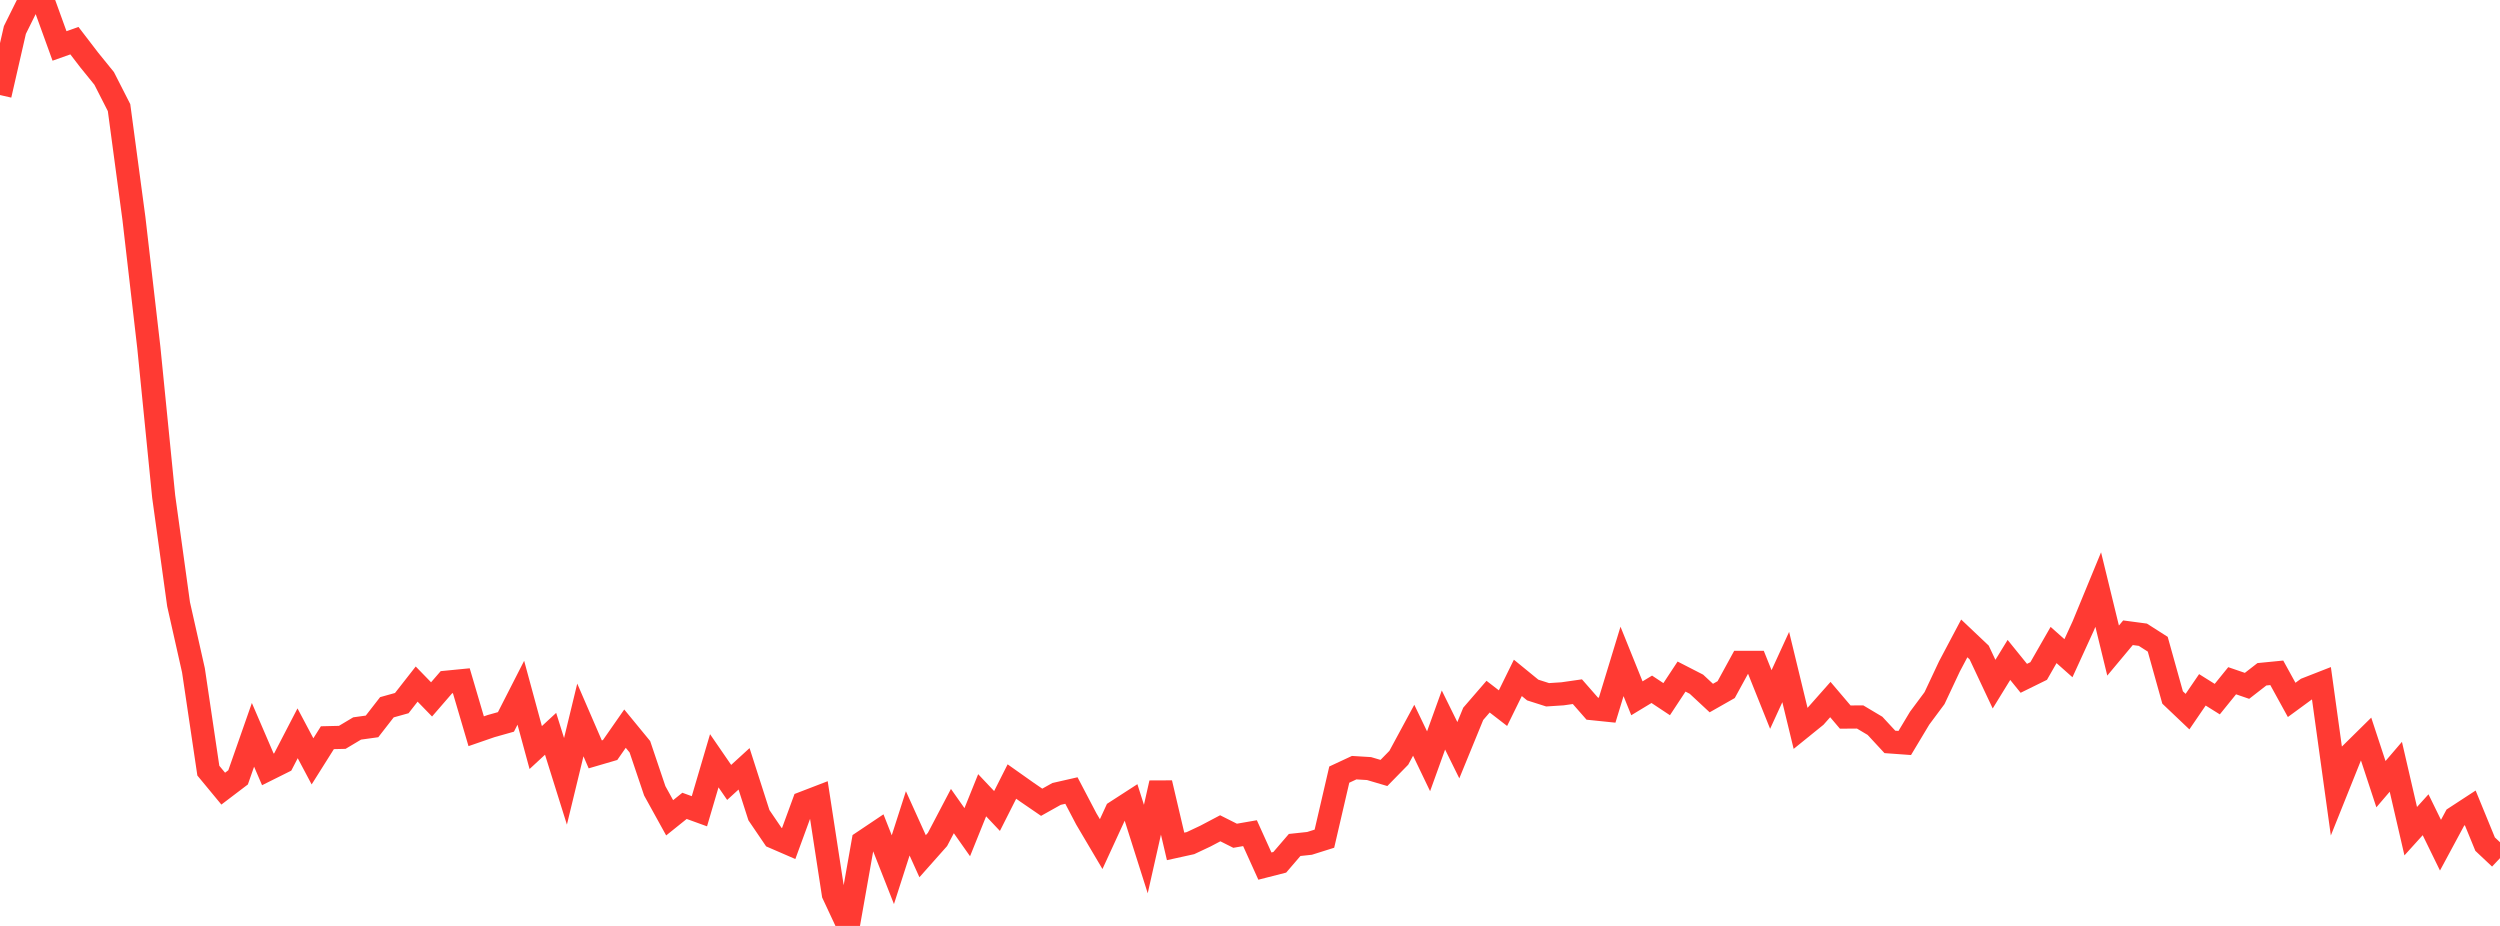 <?xml version="1.0" standalone="no"?>
<!DOCTYPE svg PUBLIC "-//W3C//DTD SVG 1.1//EN" "http://www.w3.org/Graphics/SVG/1.1/DTD/svg11.dtd">

<svg width="135" height="50" viewBox="0 0 135 50" preserveAspectRatio="none" 
  xmlns="http://www.w3.org/2000/svg"
  xmlns:xlink="http://www.w3.org/1999/xlink">


<polyline points="0.0, 5.132 0.804, 1.619 1.607, 0.0 2.411, 0.263 3.214, 2.481 4.018, 2.196 4.821, 3.243 5.625, 4.235 6.429, 5.812 7.232, 11.799 8.036, 18.763 8.839, 26.813 9.643, 32.629 10.446, 36.197 11.25, 41.614 12.054, 42.587 12.857, 41.977 13.661, 39.681 14.464, 41.547 15.268, 41.146 16.071, 39.598 16.875, 41.113 17.679, 39.836 18.482, 39.817 19.286, 39.337 20.089, 39.226 20.893, 38.192 21.696, 37.968 22.5, 36.94 23.304, 37.767 24.107, 36.839 24.911, 36.76 25.714, 39.487 26.518, 39.209 27.321, 38.983 28.125, 37.408 28.929, 40.368 29.732, 39.625 30.536, 42.192 31.339, 38.877 32.143, 40.736 32.946, 40.501 33.75, 39.347 34.554, 40.326 35.357, 42.705 36.161, 44.161 36.964, 43.516 37.768, 43.808 38.571, 41.081 39.375, 42.251 40.179, 41.516 40.982, 44.02 41.786, 45.203 42.589, 45.551 43.393, 43.356 44.196, 43.047 45.0, 48.28 45.804, 50.0 46.607, 45.464 47.411, 44.925 48.214, 46.963 49.018, 44.461 49.821, 46.236 50.625, 45.33 51.429, 43.798 52.232, 44.938 53.036, 42.943 53.839, 43.794 54.643, 42.203 55.446, 42.771 56.25, 43.322 57.054, 42.872 57.857, 42.689 58.661, 44.223 59.464, 45.582 60.268, 43.834 61.071, 43.315 61.875, 45.849 62.679, 42.281 63.482, 45.706 64.286, 45.529 65.089, 45.151 65.893, 44.727 66.696, 45.131 67.5, 44.991 68.304, 46.769 69.107, 46.564 69.911, 45.628 70.714, 45.542 71.518, 45.289 72.321, 41.829 73.125, 41.454 73.929, 41.503 74.732, 41.74 75.536, 40.919 76.339, 39.433 77.143, 41.109 77.946, 38.881 78.75, 40.511 79.554, 38.548 80.357, 37.619 81.161, 38.24 81.964, 36.605 82.768, 37.262 83.571, 37.518 84.375, 37.466 85.179, 37.351 85.982, 38.267 86.786, 38.35 87.589, 35.716 88.393, 37.708 89.196, 37.222 90.0, 37.755 90.804, 36.535 91.607, 36.947 92.411, 37.695 93.214, 37.239 94.018, 35.767 94.821, 35.767 95.625, 37.773 96.429, 36.02 97.232, 39.333 98.036, 38.683 98.839, 37.776 99.643, 38.722 100.446, 38.716 101.25, 39.195 102.054, 40.063 102.857, 40.121 103.661, 38.78 104.464, 37.7 105.268, 35.99 106.071, 34.474 106.875, 35.235 107.679, 36.944 108.482, 35.636 109.286, 36.629 110.089, 36.234 110.893, 34.83 111.696, 35.543 112.5, 33.787 113.304, 31.836 114.107, 35.131 114.911, 34.168 115.714, 34.275 116.518, 34.788 117.321, 37.664 118.125, 38.428 118.929, 37.251 119.732, 37.753 120.536, 36.76 121.339, 37.036 122.143, 36.411 122.946, 36.332 123.75, 37.795 124.554, 37.206 125.357, 36.892 126.161, 42.699 126.964, 40.697 127.768, 39.904 128.571, 42.345 129.375, 41.406 130.179, 44.884 130.982, 43.996 131.786, 45.641 132.589, 44.15 133.393, 43.625 134.196, 45.583 135.0, 46.34" fill="none" stroke="#ff3a33" stroke-width="1.25"/>

</svg>